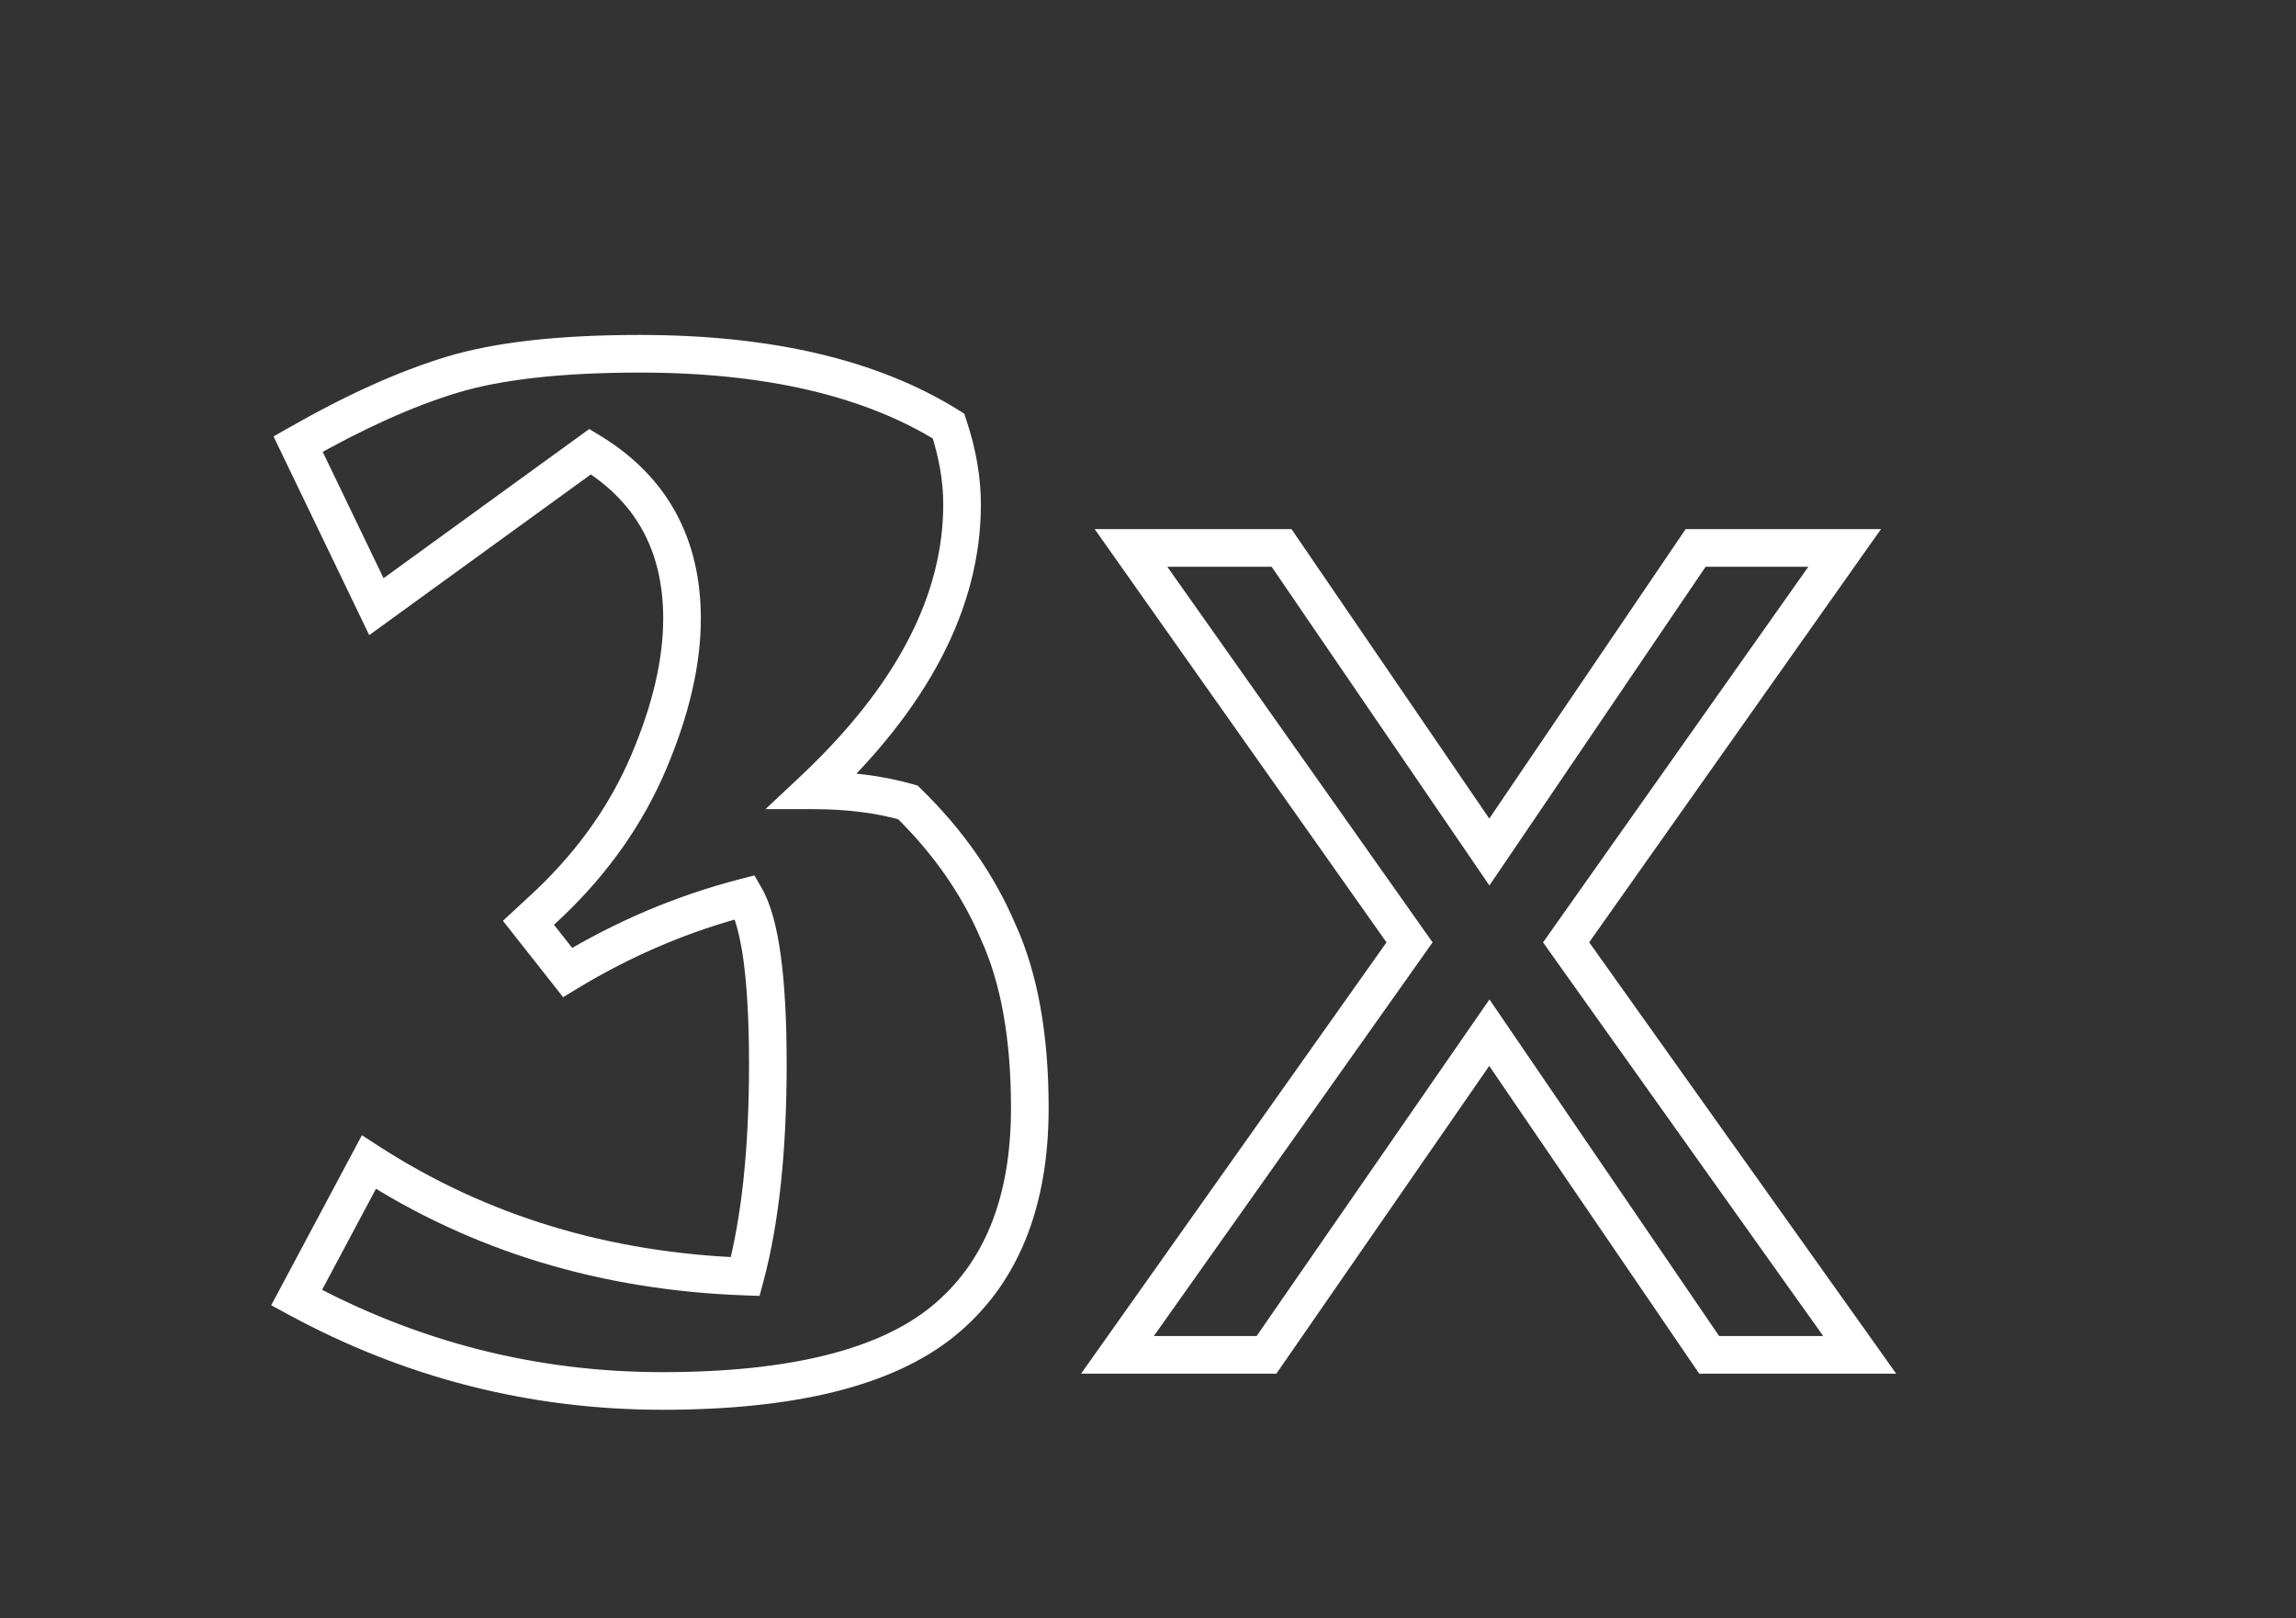 <?xml version="1.0" encoding="UTF-8"?> <svg xmlns="http://www.w3.org/2000/svg" width="61" height="43" viewBox="0 0 61 43" fill="none"><rect x="0" y="0" width="61" height="43" fill="#333333" stroke="none"/> <g clip-path="url(#clip0_1_8)"> <path d="M15.68 12L15.939 11.572L15.655 11.4L15.386 11.595L15.68 12ZM10 16.12L9.55 16.337L9.809 16.876L10.294 16.525L10 16.12ZM7.92 11.8L7.672 11.366L7.267 11.597L7.47 12.017L7.92 11.8ZM12 9.96L11.854 9.482L12 9.96ZM25.2 11.32L25.674 11.162L25.617 10.991L25.465 10.896L25.2 11.32ZM21.6 21L21.258 20.636L20.337 21.5H21.6V21ZM24.12 21.32L24.469 20.962L24.379 20.874L24.257 20.839L24.12 21.32ZM26.52 24.76L26.06 24.956L26.065 24.968L26.52 24.76ZM25.04 35.12L25.354 35.509L25.355 35.508L25.04 35.12ZM7.88 34.48L7.439 34.245L7.205 34.682L7.641 34.919L7.88 34.48ZM9.8 30.88L10.071 30.46L9.615 30.165L9.359 30.645L9.8 30.88ZM19.8 33.92L19.782 34.42L20.18 34.434L20.283 34.049L19.8 33.92ZM19.8 23.84L20.233 23.59L20.043 23.261L19.675 23.356L19.8 23.84ZM15.08 25.84L14.687 26.149L14.961 26.497L15.339 26.267L15.08 25.84ZM14.04 24.52L13.7 24.154L13.362 24.467L13.647 24.829L14.04 24.52ZM14.6 24L14.94 24.366L14.945 24.362L14.6 24ZM17.24 20.24L17.701 20.435L17.701 20.435L17.24 20.24ZM18.62 16.44C18.62 14.3 17.722 12.654 15.939 11.572L15.421 12.428C16.891 13.319 17.62 14.633 17.62 16.44H18.62ZM15.386 11.595L9.706 15.715L10.294 16.525L15.974 12.405L15.386 11.595ZM10.45 15.903L8.37 11.583L7.47 12.017L9.55 16.337L10.45 15.903ZM8.168 12.234C9.639 11.393 10.964 10.798 12.146 10.438L11.854 9.482C10.582 9.869 9.187 10.5 7.672 11.366L8.168 12.234ZM12.146 10.438C13.305 10.086 14.915 9.9 17 9.9V8.9C14.871 8.9 13.149 9.088 11.854 9.482L12.146 10.438ZM17 9.9C20.357 9.9 22.988 10.53 24.936 11.744L25.465 10.896C23.306 9.55 20.47 8.9 17 8.9V9.9ZM24.726 11.478C24.951 12.154 25.06 12.794 25.06 13.4H26.06C26.06 12.673 25.929 11.926 25.674 11.162L24.726 11.478ZM25.06 13.4C25.06 15.801 23.838 18.211 21.258 20.636L21.942 21.364C24.642 18.829 26.06 16.173 26.06 13.4H25.06ZM21.6 21.5C22.496 21.5 23.289 21.602 23.983 21.801L24.257 20.839C23.458 20.611 22.571 20.5 21.6 20.5V21.5ZM23.771 21.678C24.795 22.676 25.555 23.769 26.06 24.956L26.98 24.564C26.419 23.244 25.579 22.044 24.469 20.962L23.771 21.678ZM26.065 24.968C26.586 26.108 26.86 27.591 26.86 29.44H27.86C27.86 27.502 27.574 25.865 26.975 24.552L26.065 24.968ZM26.86 29.44C26.86 31.867 26.124 33.598 24.725 34.731L25.355 35.508C27.049 34.135 27.86 32.079 27.86 29.44H26.86ZM24.726 34.731C23.341 35.849 21.004 36.46 17.6 36.46V37.46C21.076 37.46 23.699 36.845 25.354 35.509L24.726 34.731ZM17.6 36.46C14.244 36.46 11.086 35.654 8.119 34.041L7.641 34.919C10.754 36.612 14.076 37.46 17.6 37.46V36.46ZM8.321 34.715L10.241 31.115L9.359 30.645L7.439 34.245L8.321 34.715ZM9.529 31.3C12.543 33.246 15.965 34.283 19.782 34.42L19.818 33.42C16.168 33.29 12.923 32.301 10.071 30.46L9.529 31.3ZM20.283 34.049C20.698 32.499 20.9 30.572 20.9 28.28H19.9C19.9 30.521 19.702 32.354 19.317 33.791L20.283 34.049ZM20.9 28.28C20.9 27.134 20.85 26.174 20.745 25.403C20.643 24.645 20.483 24.023 20.233 23.59L19.367 24.09C19.517 24.351 19.657 24.815 19.755 25.537C19.85 26.247 19.9 27.159 19.9 28.28H20.9ZM19.675 23.356C17.973 23.795 16.355 24.481 14.82 25.413L15.339 26.267C16.792 25.386 18.32 24.738 19.925 24.324L19.675 23.356ZM15.473 25.531L14.433 24.211L13.647 24.829L14.687 26.149L15.473 25.531ZM14.38 24.886L14.94 24.366L14.26 23.634L13.7 24.154L14.38 24.886ZM14.945 24.362C16.164 23.198 17.085 21.889 17.701 20.435L16.779 20.045C16.221 21.364 15.383 22.562 14.255 23.638L14.945 24.362ZM17.701 20.435C18.305 19.005 18.62 17.671 18.62 16.44H17.62C17.62 17.502 17.348 18.702 16.779 20.045L17.701 20.435ZM37.449 25.04L37.857 25.329L38.061 25.04L37.857 24.752L37.449 25.04ZM30.049 14.56V14.06H29.084L29.64 14.848L30.049 14.56ZM34.049 14.56L34.462 14.278L34.313 14.06H34.049V14.56ZM39.569 22.64L39.156 22.922L39.57 23.529L39.983 22.921L39.569 22.64ZM45.049 14.56V14.06H44.784L44.635 14.279L45.049 14.56ZM49.009 14.56L49.417 14.848L49.974 14.06H49.009V14.56ZM41.609 25.04L41.2 24.752L40.996 25.041L41.201 25.33L41.609 25.04ZM49.409 36V36.5H50.378L49.816 35.71L49.409 36ZM45.409 36L44.996 36.282L45.145 36.5H45.409V36ZM39.569 27.44L39.982 27.158L39.572 26.557L39.157 27.156L39.569 27.44ZM33.649 36V36.5H33.911L34.06 36.284L33.649 36ZM29.689 36L29.281 35.711L28.722 36.5H29.689V36ZM37.857 24.752L30.457 14.272L29.64 14.848L37.04 25.328L37.857 24.752ZM30.049 15.06H34.049V14.06H30.049V15.06ZM33.636 14.842L39.156 22.922L39.982 22.358L34.462 14.278L33.636 14.842ZM39.983 22.921L45.463 14.841L44.635 14.279L39.155 22.359L39.983 22.921ZM45.049 15.06H49.009V14.06H45.049V15.06ZM48.6 14.272L41.2 24.752L42.017 25.328L49.417 14.848L48.6 14.272ZM41.201 25.33L49.001 36.29L49.816 35.71L42.016 24.75L41.201 25.33ZM49.409 35.5H45.409V36.5H49.409V35.5ZM45.822 35.718L39.982 27.158L39.156 27.722L44.996 36.282L45.822 35.718ZM39.157 27.156L33.237 35.716L34.06 36.284L39.98 27.724L39.157 27.156ZM33.649 35.5H29.689V36.5H33.649V35.5ZM30.097 36.289L37.857 25.329L37.041 24.751L29.281 35.711L30.097 36.289Z" fill="white"></path> </g> <defs> <clipPath id="clip0_1_8"> <rect width="61" height="43" fill="white"></rect> </clipPath> </defs> </svg> 